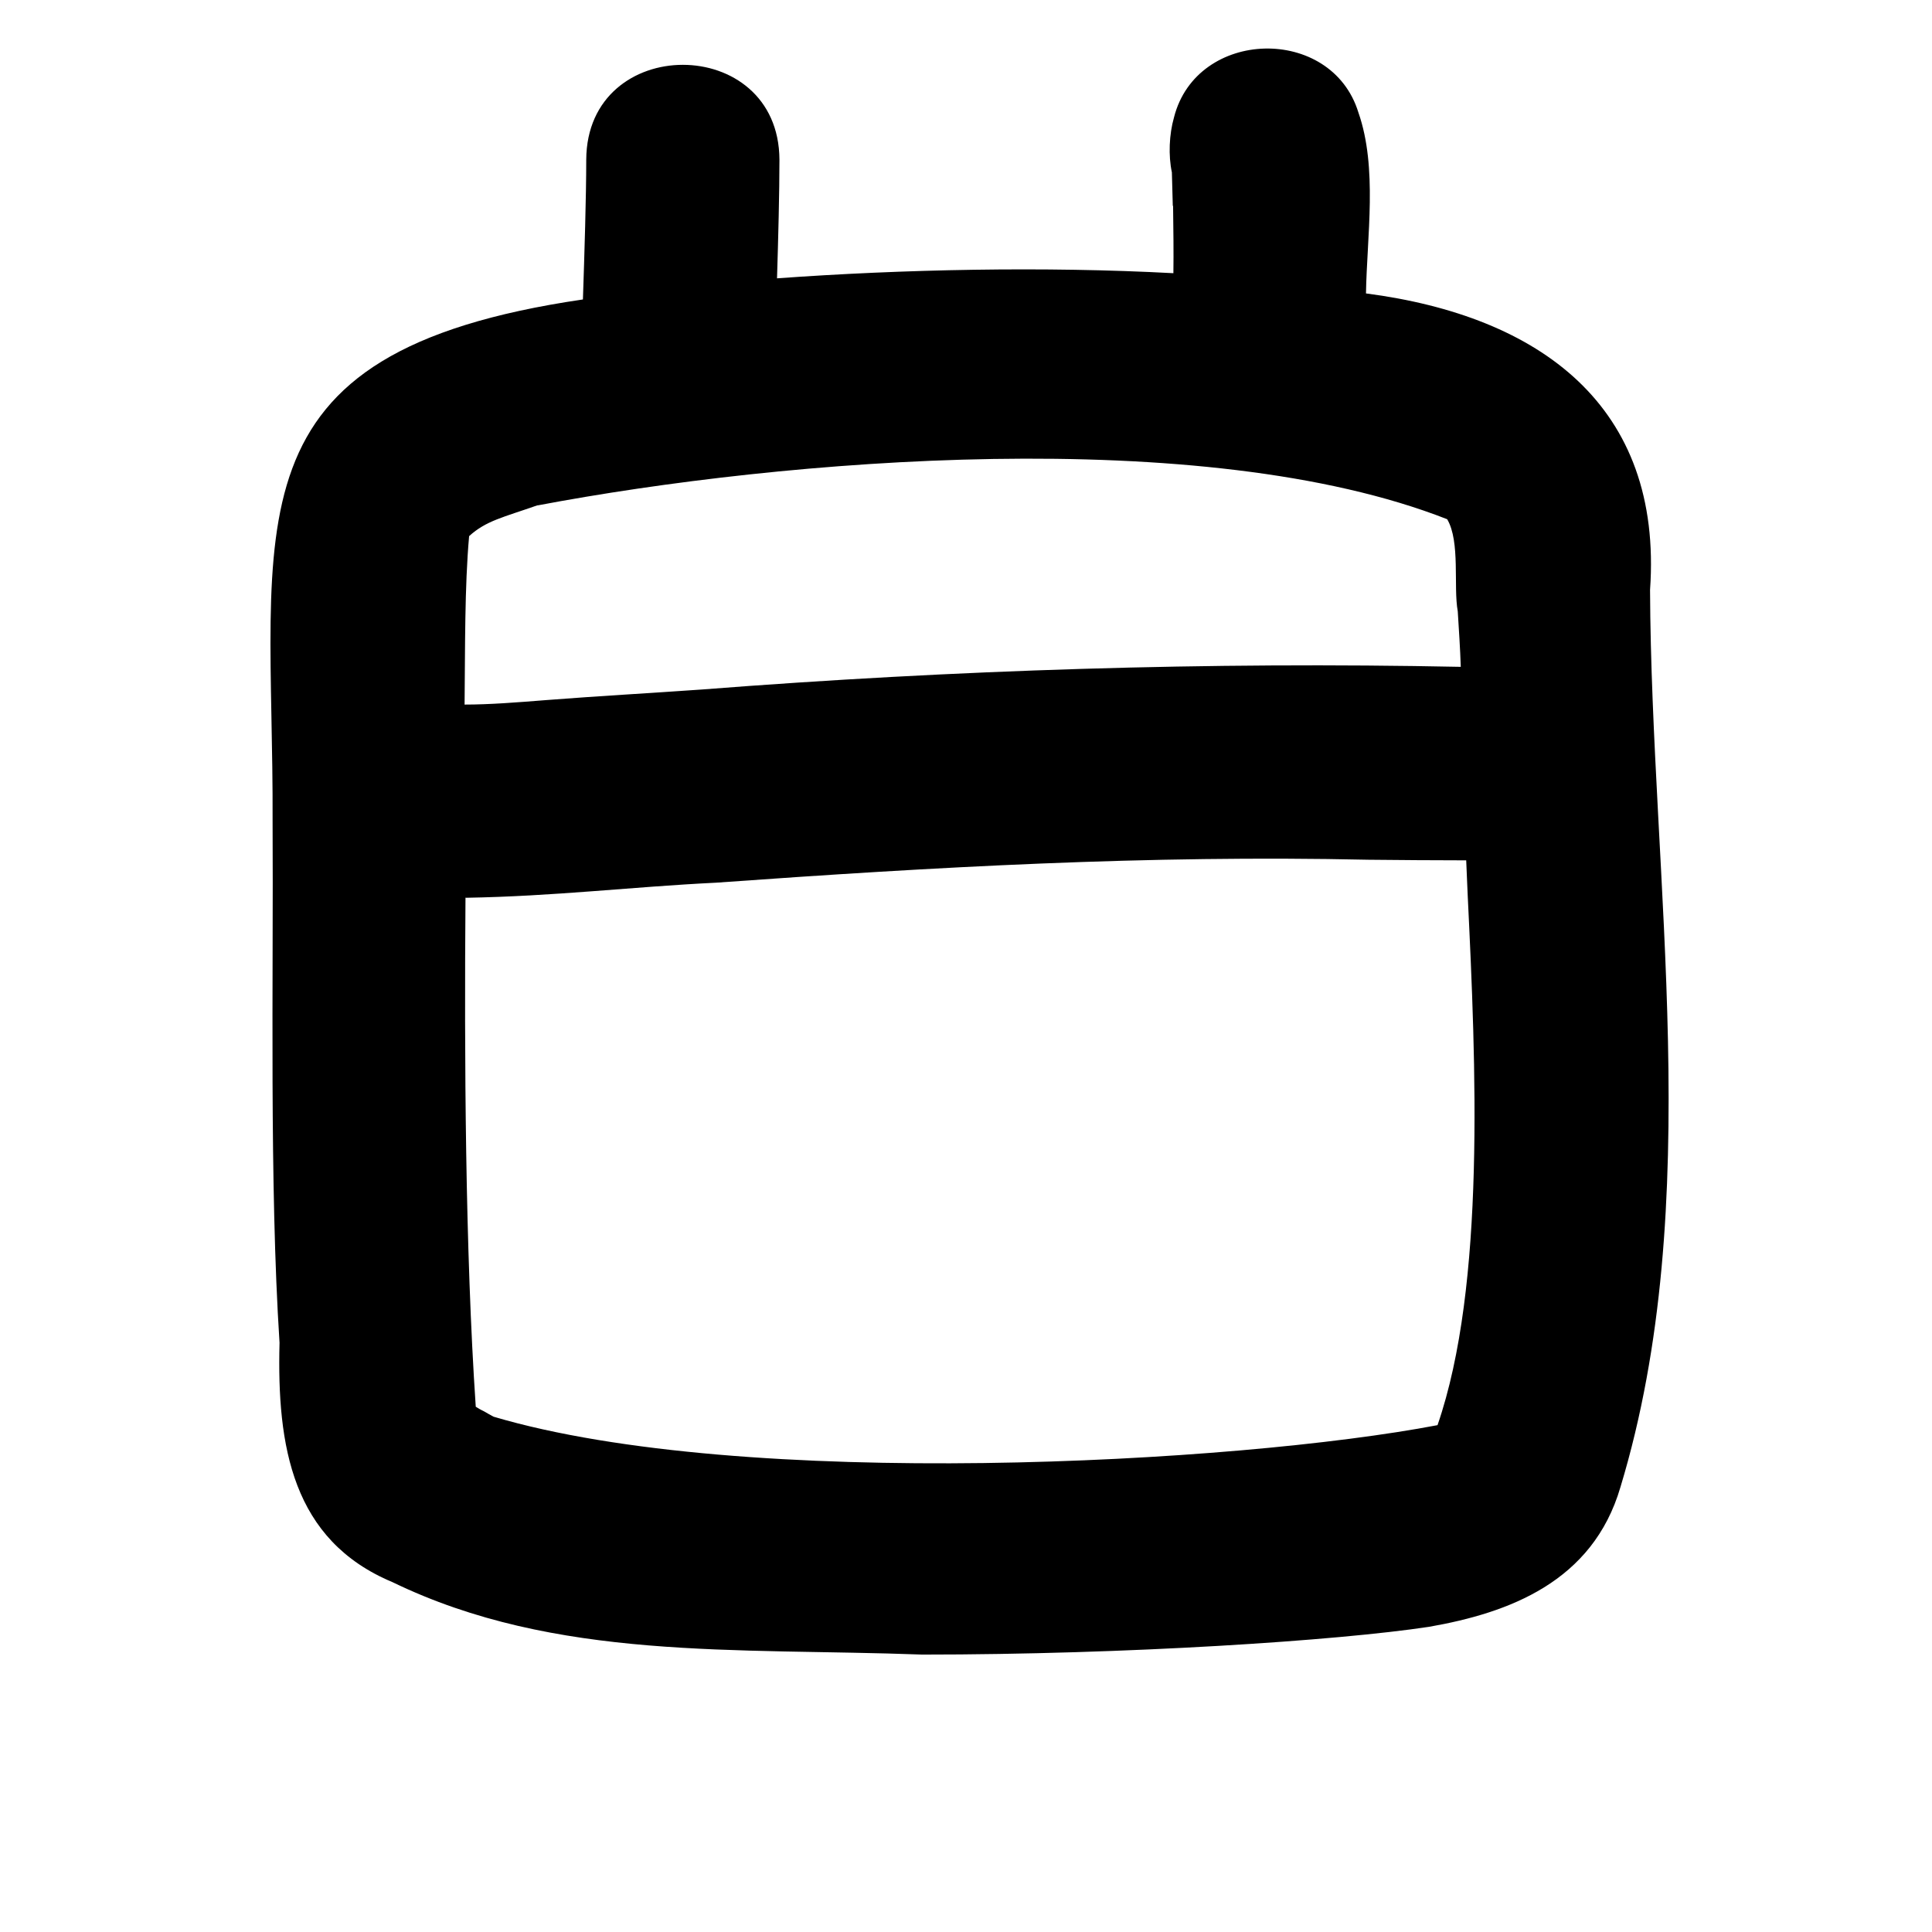 <svg xmlns="http://www.w3.org/2000/svg" viewBox="0 0 640 640"><!--! Font Awesome Pro 7.1.0 by @fontawesome - https://fontawesome.com License - https://fontawesome.com/license (Commercial License) Copyright 2025 Fonticons, Inc. --><path fill="currentColor" d="M388.5 68.1C388.4 63.8 388.3 60.1 388.2 57.1C387 51.5 387.3 44.5 388.9 38.9C396.4 9.3 441.1 8.2 450 37.3C456.4 55.6 452.8 78.4 452.5 97.2C510.1 104.7 550.9 134.4 546.6 195.4C547 291.7 565.3 398.5 536.8 492.6C527.6 524.1 499.7 534.3 473.4 538.9C443.1 543.5 373.3 548.1 305.5 548.1C243.7 545.8 184.1 550.3 130 524.1C96.8 510.2 91.7 479.1 92.6 444.8C89.2 392.5 90.6 324.7 90.3 272C90.7 173.3 73 116.8 193.1 99.2C193.6 84.3 194.2 65.2 194.2 52.9C194.4 11 258 11 258.2 52.9C258.2 63.9 257.8 79.1 257.4 92.2C298.8 89.2 346 88.2 388.7 90.5C388.8 83.7 388.7 75.8 388.6 68.3L388.6 68.3zM178.1 167.4L178 167.4C166.6 171.4 161 172.5 155.4 177.6C153.9 194.4 154.1 214.6 153.9 233.4C162.2 233.4 171 232.7 181.1 231.9C197.8 230.6 215.6 229.6 232.6 228.4C316 221.9 400.7 219.2 483.9 220.9C483.7 214.9 483.3 208.9 482.9 202.5C481.4 194.3 483.8 179.5 479.4 172C398.6 140.3 259.6 152 178.2 167.4zM154.2 297.3C153.8 349.5 154.1 414.2 157.6 466C158.2 466.4 159.6 467.2 160.3 467.5C161.3 468.1 162.4 468.7 163.5 469.3C246.2 493.8 409.7 484.8 476.2 472.1C492.2 425.7 488.9 352.2 486.2 296.7C486.1 295.3 485.8 286.6 485.7 285C474.8 285 464 284.9 453.3 284.8C380.3 283.2 309.6 287.2 237.2 292.4C208.8 293.8 183.8 296.9 154.3 297.4zM477.9 471.1L477.9 471.1z"/></svg>
